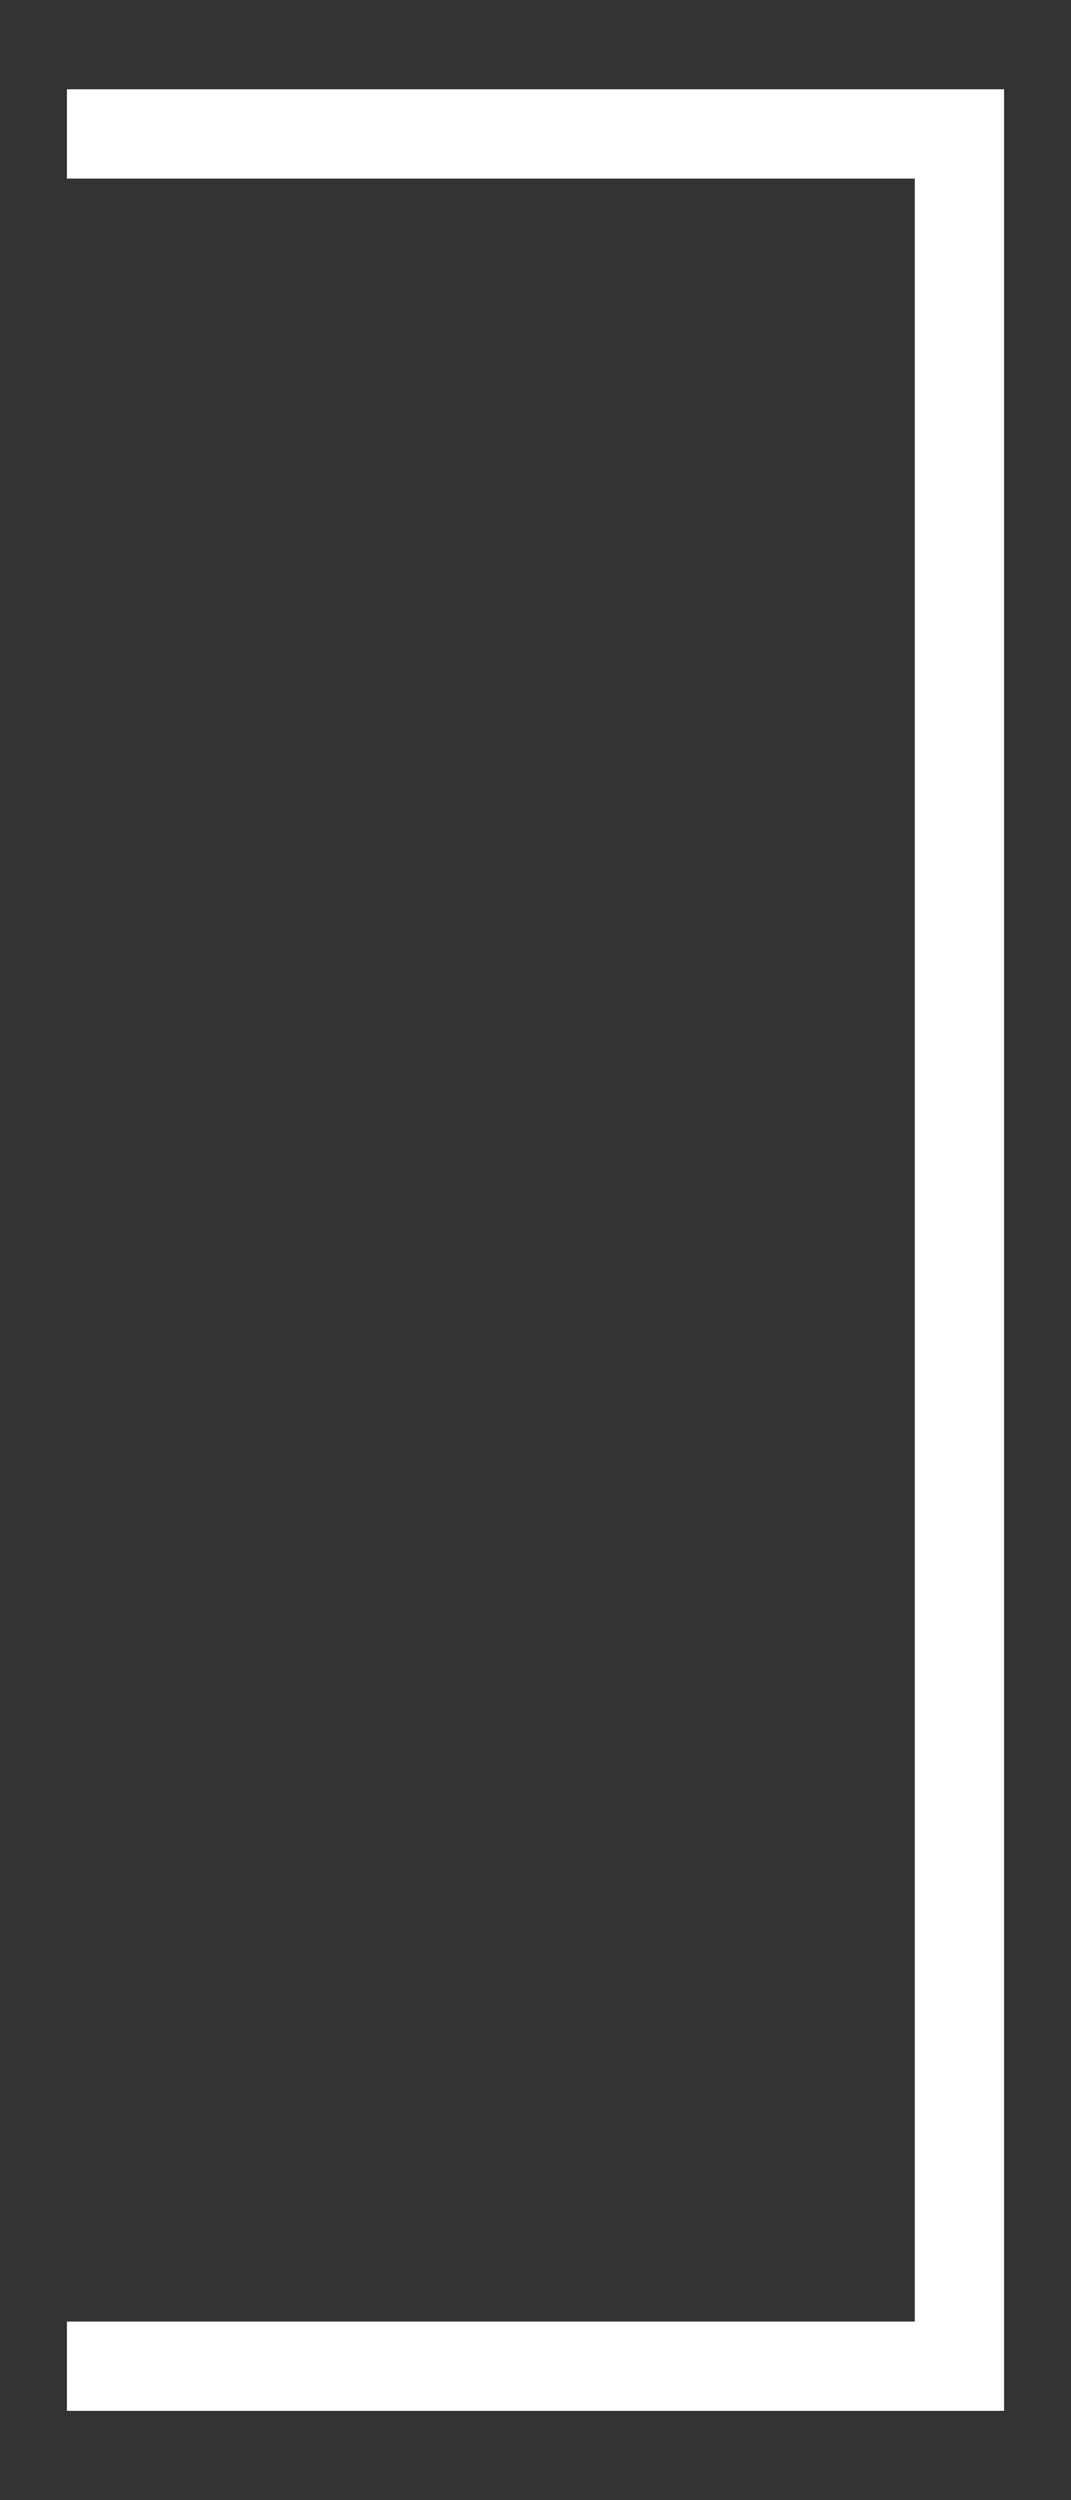<?xml version="1.0" encoding="UTF-8"?><svg id="a" xmlns="http://www.w3.org/2000/svg" viewBox="0 0 12 28"><rect x="0" y="0" width="12" height="28" fill="#333333" stroke="none"/><defs><style>.b{fill:#fff;}</style></defs><path class="b" d="M.75,1V2H10.25V26H.75v1H11.25V1H.75Z"/></svg>